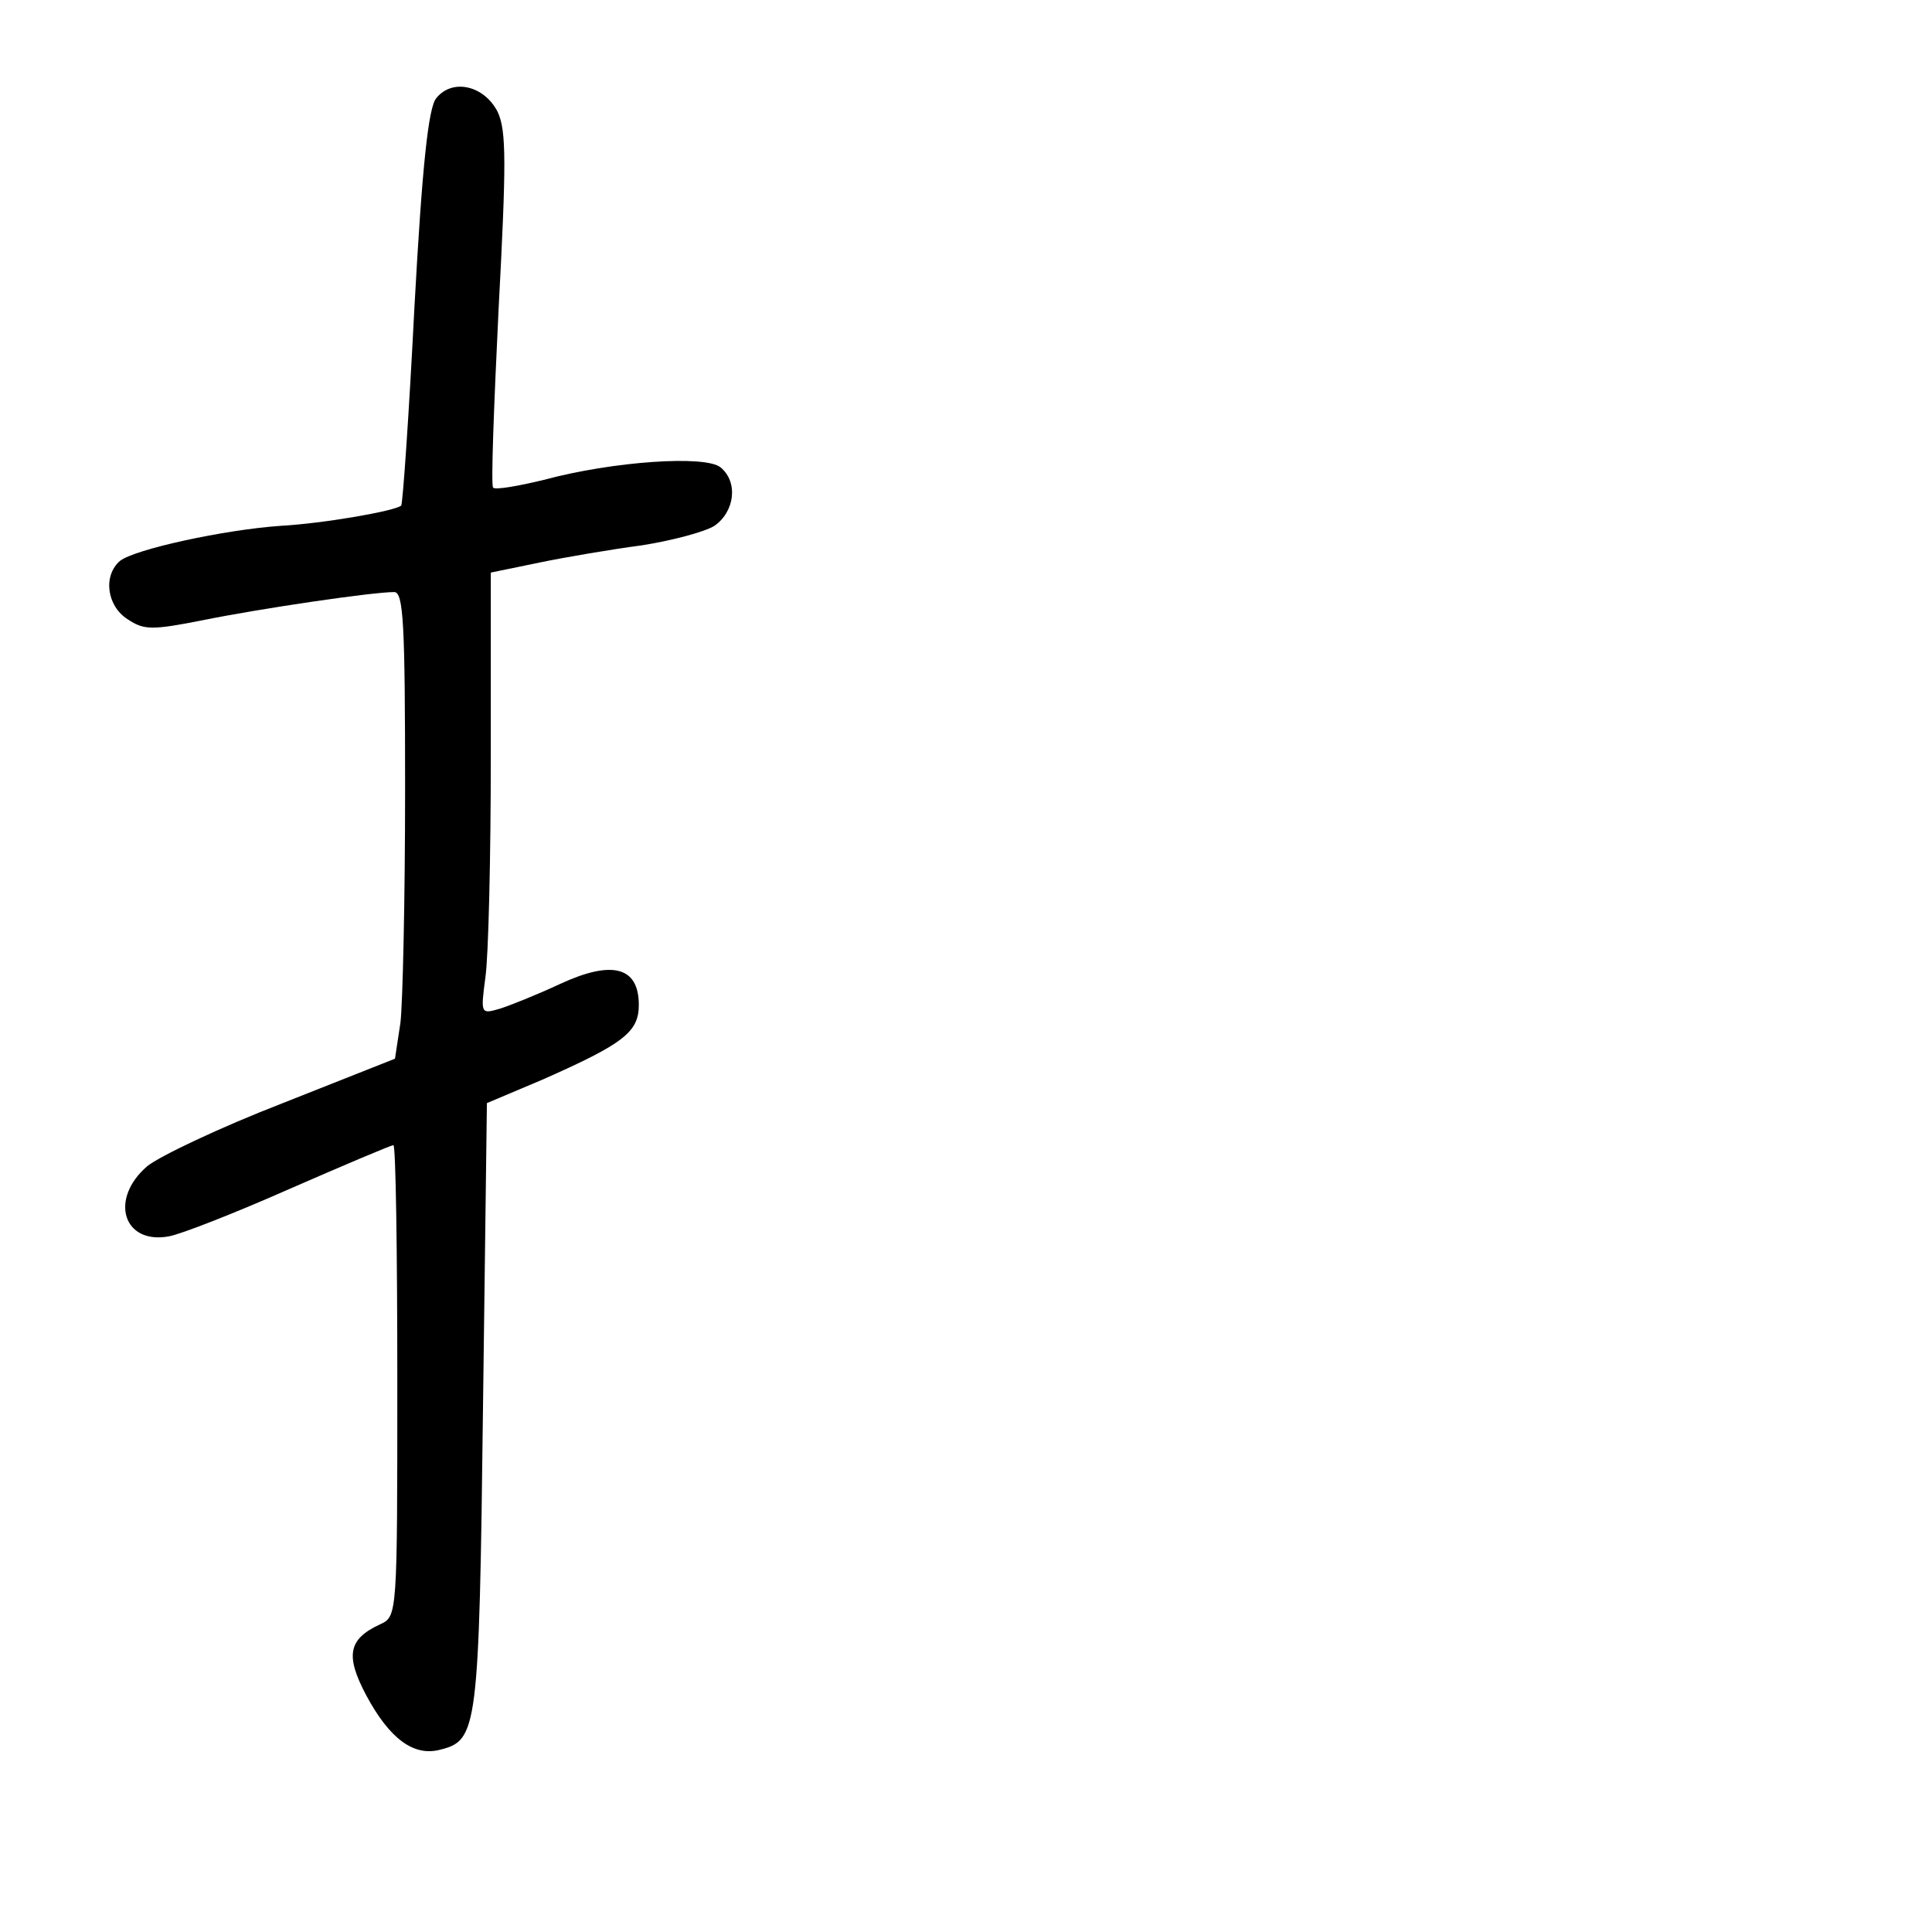 <?xml version="1.0" standalone="no"?>
<!DOCTYPE svg PUBLIC "-//W3C//DTD SVG 20010904//EN"
 "http://www.w3.org/TR/2001/REC-SVG-20010904/DTD/svg10.dtd">
<svg version="1.0" xmlns="http://www.w3.org/2000/svg"
 width="248pt" height="248pt" viewBox="0 0 248 248"
 preserveAspectRatio="xMidYMid meet">
<g transform="translate(0,248) scale(0.1,-0.1)"
fill="#000000" stroke="none">
<path d="M560 2354 c-10 -12 -18 -85 -28 -268 -7 -138 -15 -253 -17 -255 -8
-7 -100 -23 -155 -26 -72 -5 -187 -30 -206 -45 -22 -19 -17 -58 10 -75 21 -14
31 -14 97 -1 74 15 217 36 245 36 12 0 14 -41 14 -254 0 -139 -3 -274 -6 -299
l-7 -46 -144 -57 c-80 -31 -158 -68 -174 -81 -49 -42 -31 -101 28 -90 16 3 85
30 155 61 71 31 130 56 133 56 3 0 5 -136 5 -303 0 -300 0 -302 -22 -312 -41
-19 -45 -40 -18 -91 30 -56 61 -79 95 -70 48 12 50 25 55 440 l5 390 71 30
c104 46 124 61 124 96 0 49 -34 58 -101 27 -30 -14 -65 -28 -78 -32 -24 -7
-24 -6 -18 40 4 26 7 154 7 284 l0 236 63 13 c34 7 93 17 131 22 38 6 80 17
93 25 26 18 31 56 8 75 -19 16 -138 8 -227 -16 -33 -8 -62 -13 -65 -10 -3 2 1
105 7 229 10 188 10 229 -1 253 -17 34 -58 44 -79 18z"/>
</g>
</svg>
